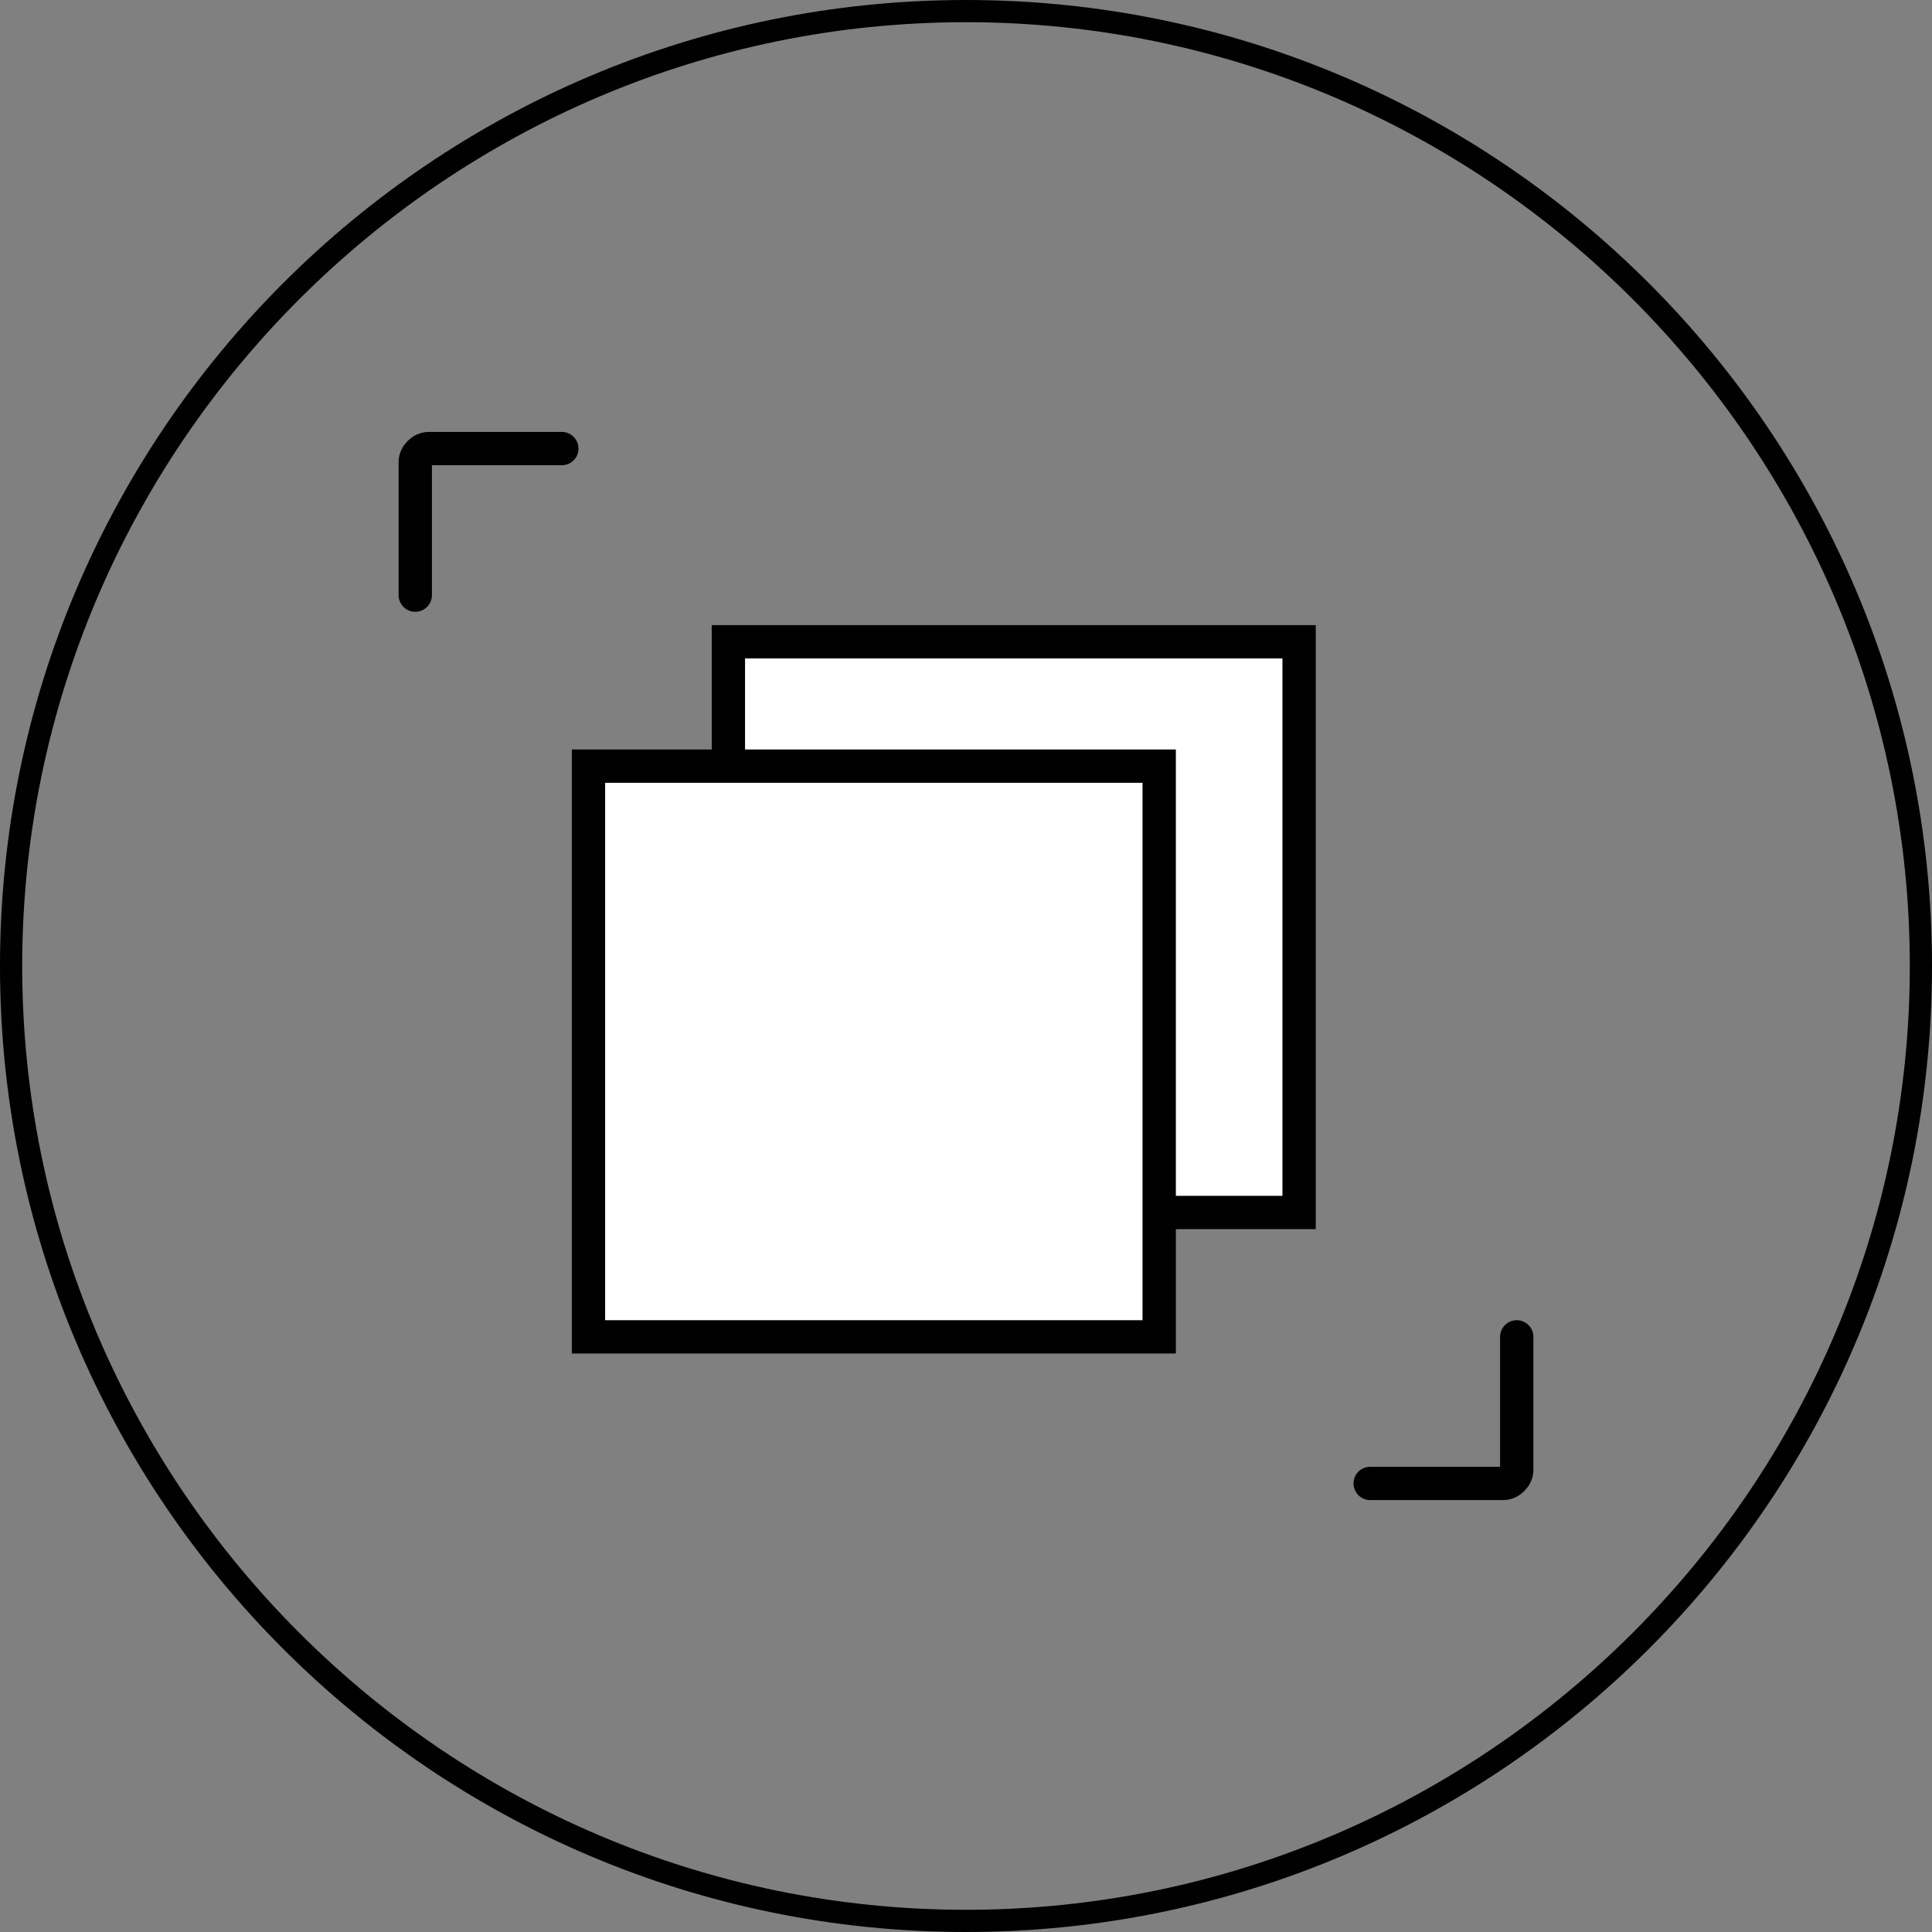 <?xml version="1.0" encoding="utf-8"?>
<!-- Generator: Adobe Illustrator 22.1.0, SVG Export Plug-In . SVG Version: 6.00 Build 0)  -->
<svg version="1.1" id="Layer_1" xmlns="http://www.w3.org/2000/svg" xmlns:xlink="http://www.w3.org/1999/xlink" x="0px" y="0px"
	 viewBox="0 0 87 87" style="enable-background:new 0 0 87 87;" xml:space="preserve">
<rect x="0" y="0" width="87" height="87" fill="#808080" stroke="none"/>
<style type="text/css">
	.st0{fill:none;stroke:#000000;stroke-width:1.5;stroke-linecap:round;stroke-linejoin:round;stroke-miterlimit:10;}
	.st1{fill:#FFFFFF;stroke:#000000;stroke-width:1.5;stroke-miterlimit:10;}
</style>
<g>
	<path class="st0" d="M18.7,26.8v-6c0-0.3,0.3-0.6,0.6-0.6h6"/>
	<path class="st0" d="M68.3,60.2v6c0,0.3-0.3,0.6-0.6,0.6h-6"/>
</g>
<g>
	<path d="M43.5,1C66.9,1,86,20.1,86,43.5S66.9,86,43.5,86S1,66.9,1,43.5S20.1,1,43.5,1 M43.5,0C19.5,0,0,19.5,0,43.5
		S19.5,87,43.5,87S87,67.5,87,43.5S67.5,0,43.5,0"/>
</g>
<g>
	<rect x="32.8" y="28.9" class="st1" width="25.7" height="25.7"/>
	<rect x="26.5" y="34.5" class="st1" width="25.7" height="25.7"/>
</g>
</svg>
